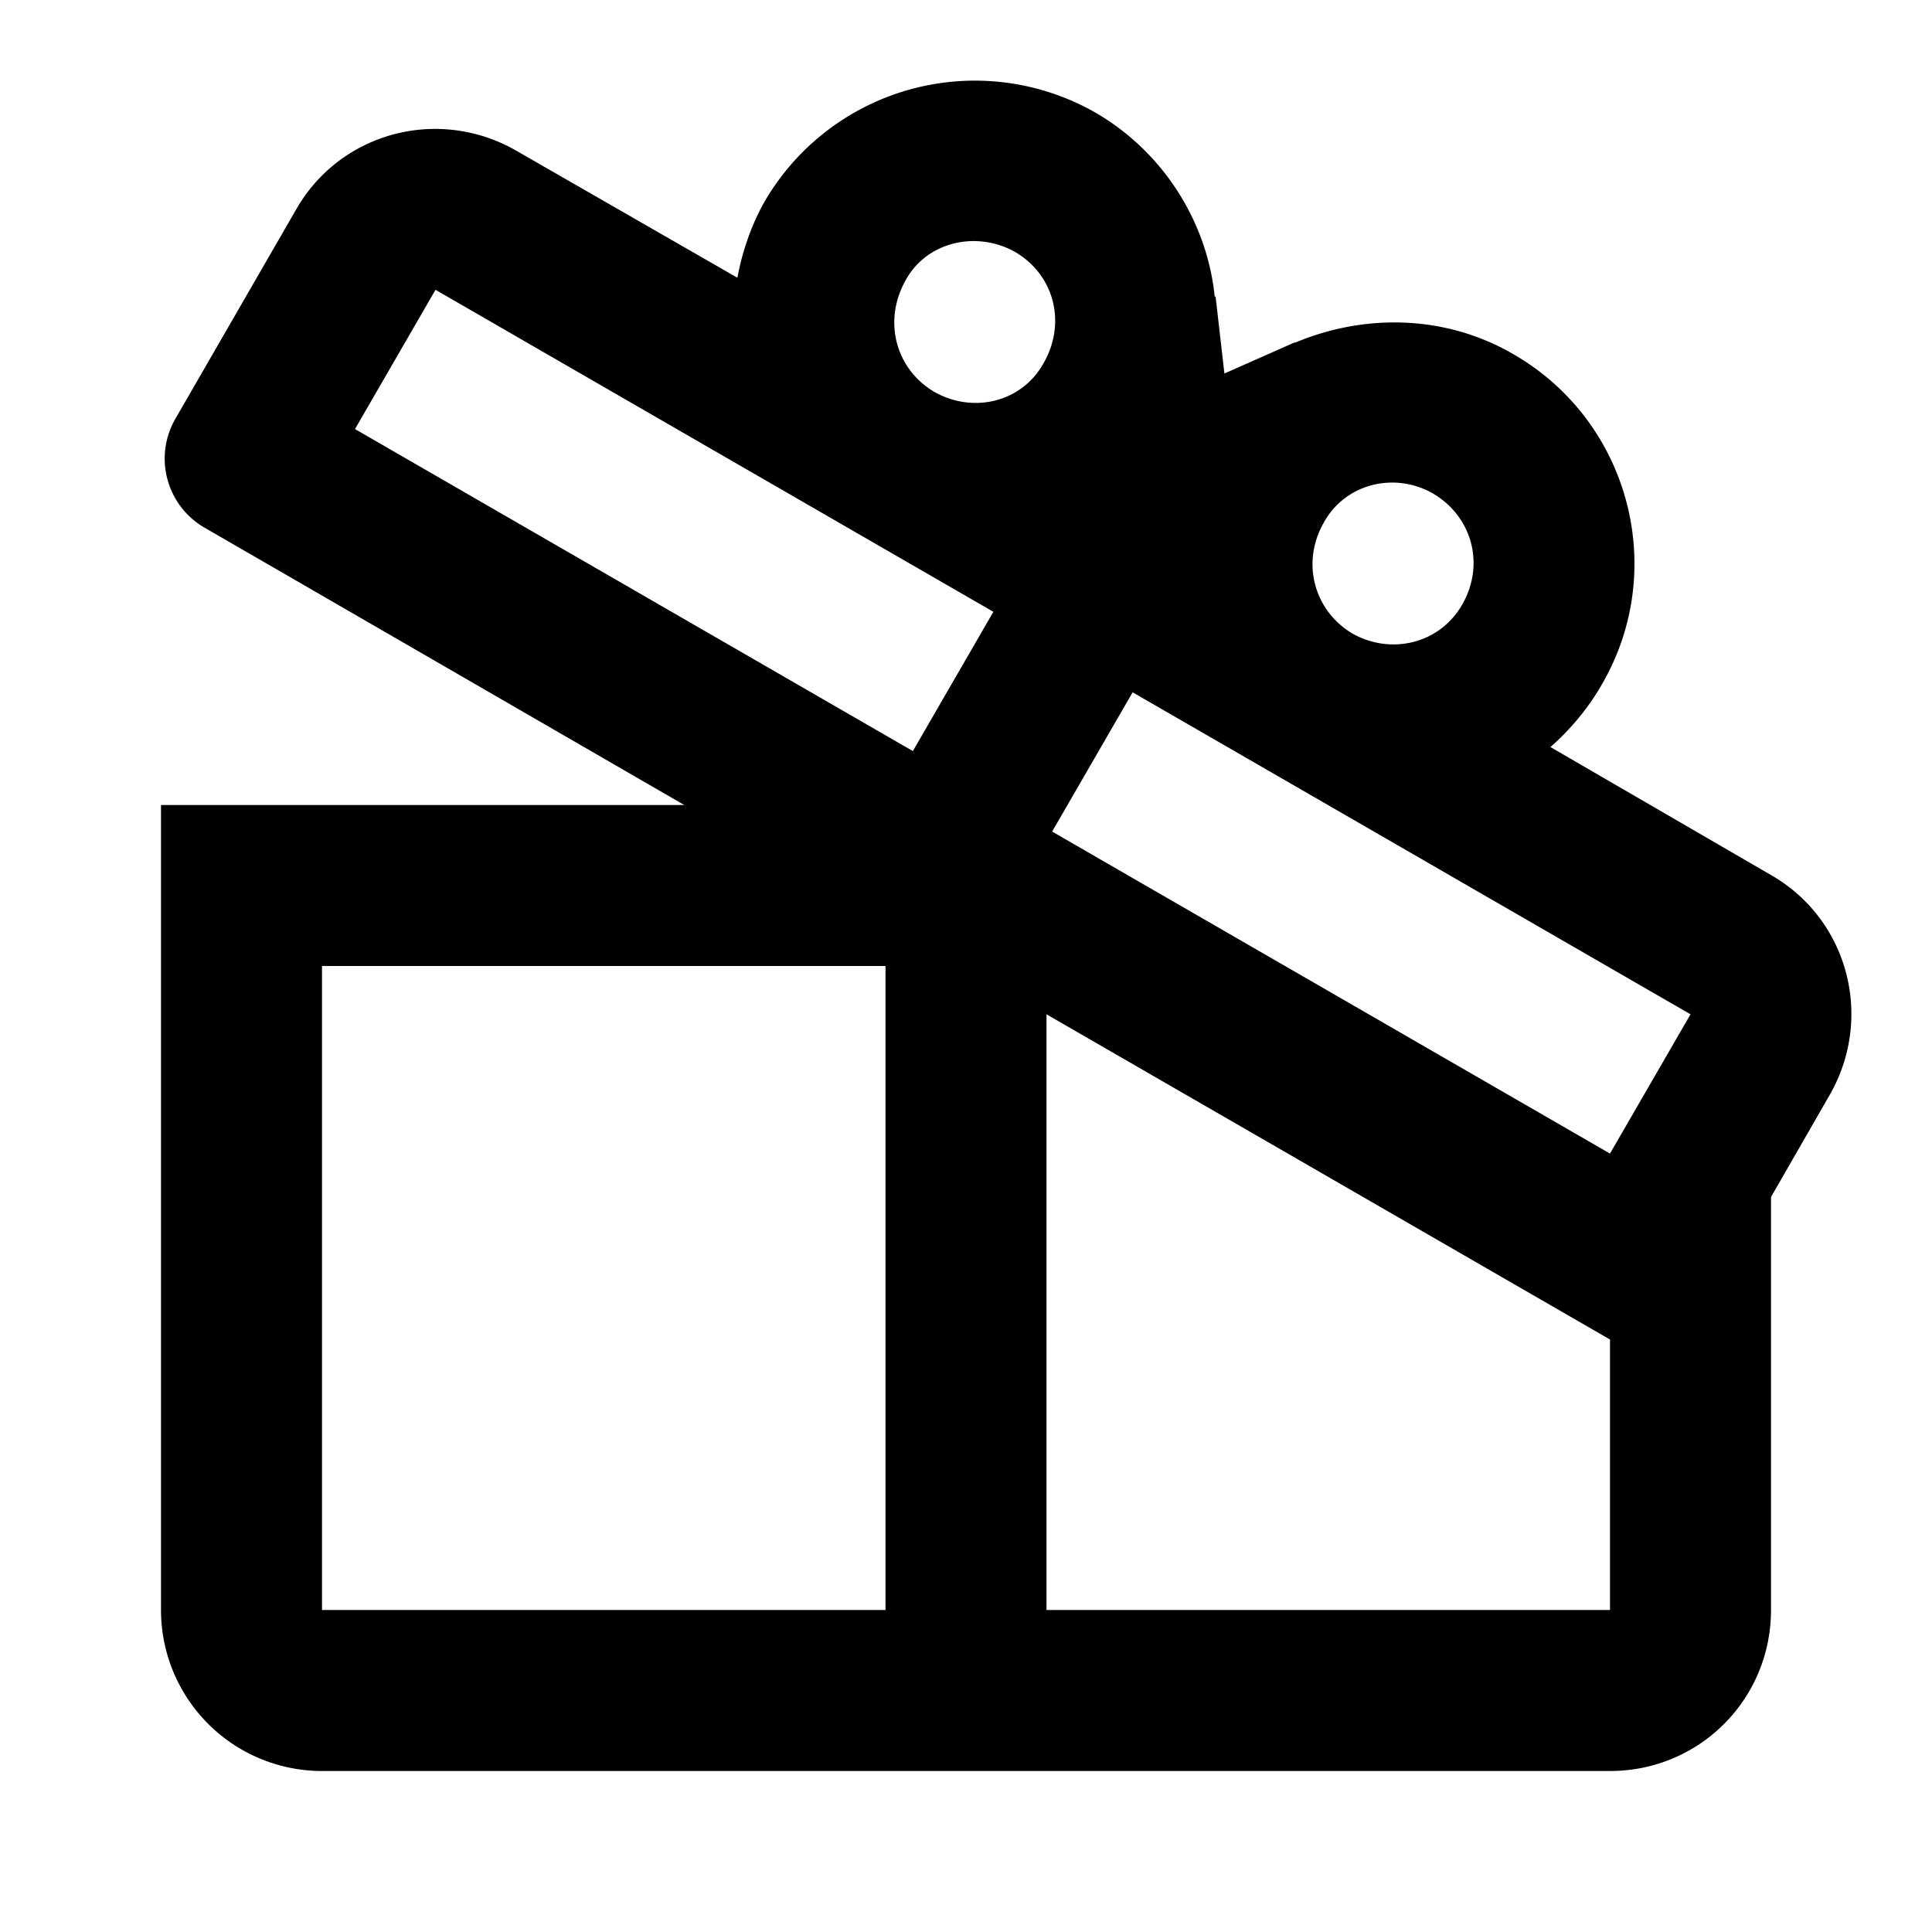 <?xml version="1.0" encoding="utf-8"?>
<!-- Generator: www.svgicons.com -->
<svg xmlns="http://www.w3.org/2000/svg" width="800" height="800" viewBox="0 0 24 24">
<path fill="currentColor" d="m22 10.87l-2.74-1.59c.24-.21.47-.48.64-.78c.83-1.43.34-3.27-1.1-4.1c-.86-.5-1.87-.5-2.72-.14l.01-.01l-.88.39l-.11-.96l-.01.01c-.09-.91-.62-1.79-1.48-2.29A3.023 3.023 0 0 0 9.5 2.5c-.17.3-.28.63-.34.95L6.41 1.87c-.96-.55-2.18-.23-2.73.73l-1.5 2.6a.99.99 0 0 0 .37 1.36l1.73 1L8.5 10H2v10a2 2 0 0 0 2 2h16c1.11 0 2-.89 2-2v-5.13l.73-1.27c.55-.96.23-2.18-.73-2.73M16.44 6.5c.27-.5.89-.64 1.36-.37c.48.28.65.87.37 1.37s-.89.64-1.37.37c-.47-.28-.64-.87-.36-1.37m-2.37 2.1l6.93 4l-1 1.73l-6.93-4zM11 20H4v-8h7zm.34-10.67l-6.93-4l1-1.73l6.93 4zm.27-4.46c-.48-.28-.64-.87-.37-1.37c.26-.5.89-.64 1.37-.37c.48.28.64.87.36 1.37c-.27.5-.88.64-1.36.37M13 20v-7.4l7 4.04V20z"/>
</svg>